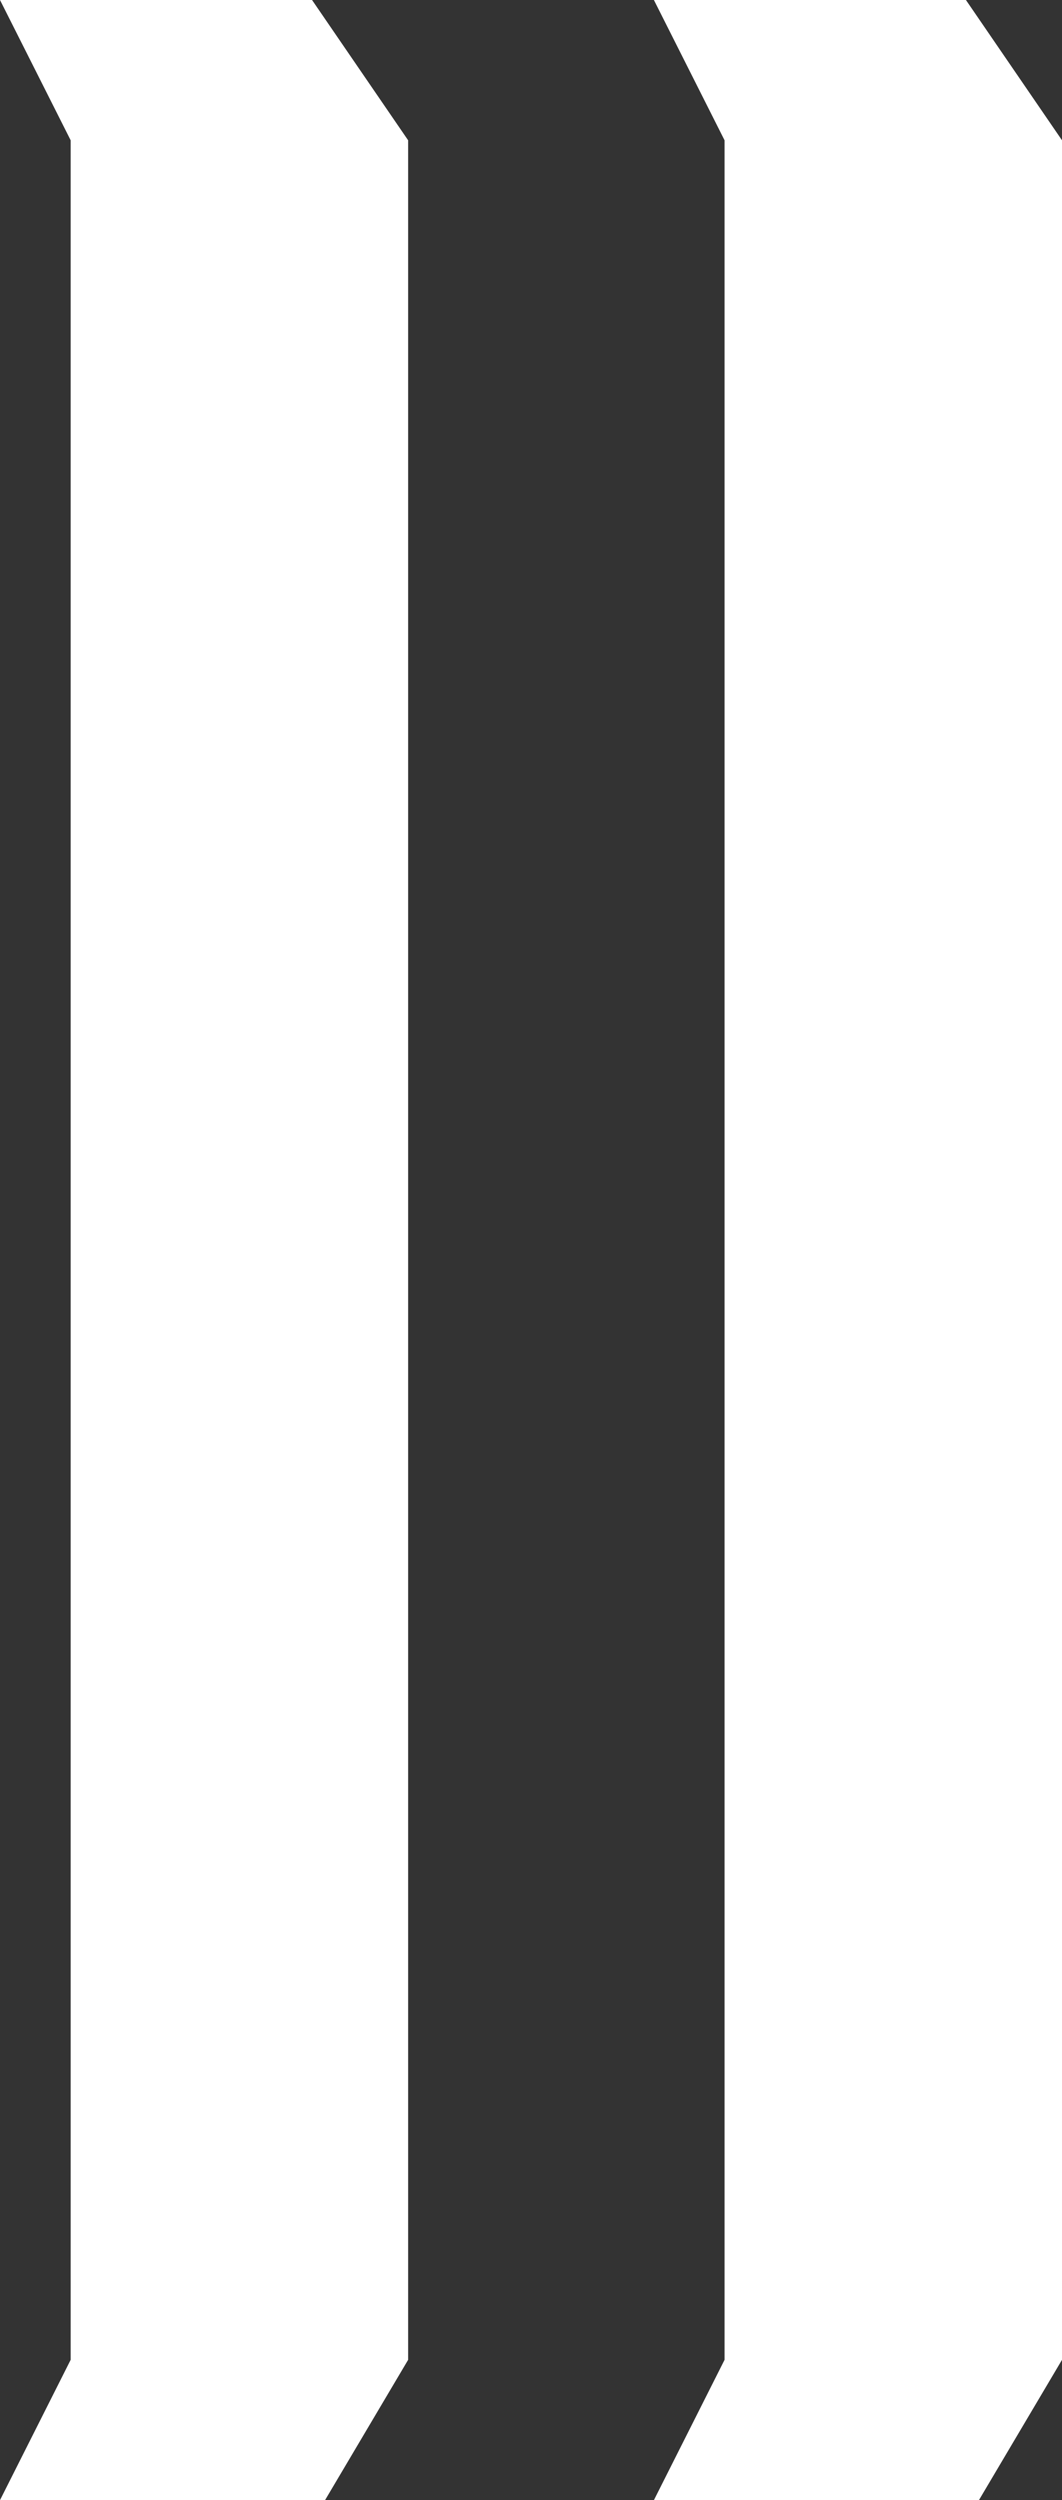 <svg width="150" height="353" viewBox="0 0 150 353" fill="none" xmlns="http://www.w3.org/2000/svg">
<rect x="0" y="0" width="150" height="353" fill="#333333" stroke="none"/>
<g clip-path="url(#clip0_25_628)">
<g style="mix-blend-mode:multiply">
<path d="M138.266 353L92.359 353L102.339 333.189L102.339 19.808L92.359 -5.03918e-06L136.43 -1.18637e-06L150 19.808L150 333.189L138.266 353Z" fill="white"/>
</g>
<g style="mix-blend-mode:multiply">
<path d="M45.91 353L-3.8147e-05 353L9.981 333.189L9.981 19.808L-7.28673e-06 -5.03945e-06L44.074 -1.18637e-06L57.645 19.808L57.645 333.189L45.91 353Z" fill="white"/>
</g>
</g>
<defs>
<clipPath id="clip0_25_628">
<rect width="150" height="353" fill="white" transform="translate(150 353) rotate(-180)"/>
</clipPath>
</defs>
</svg>
